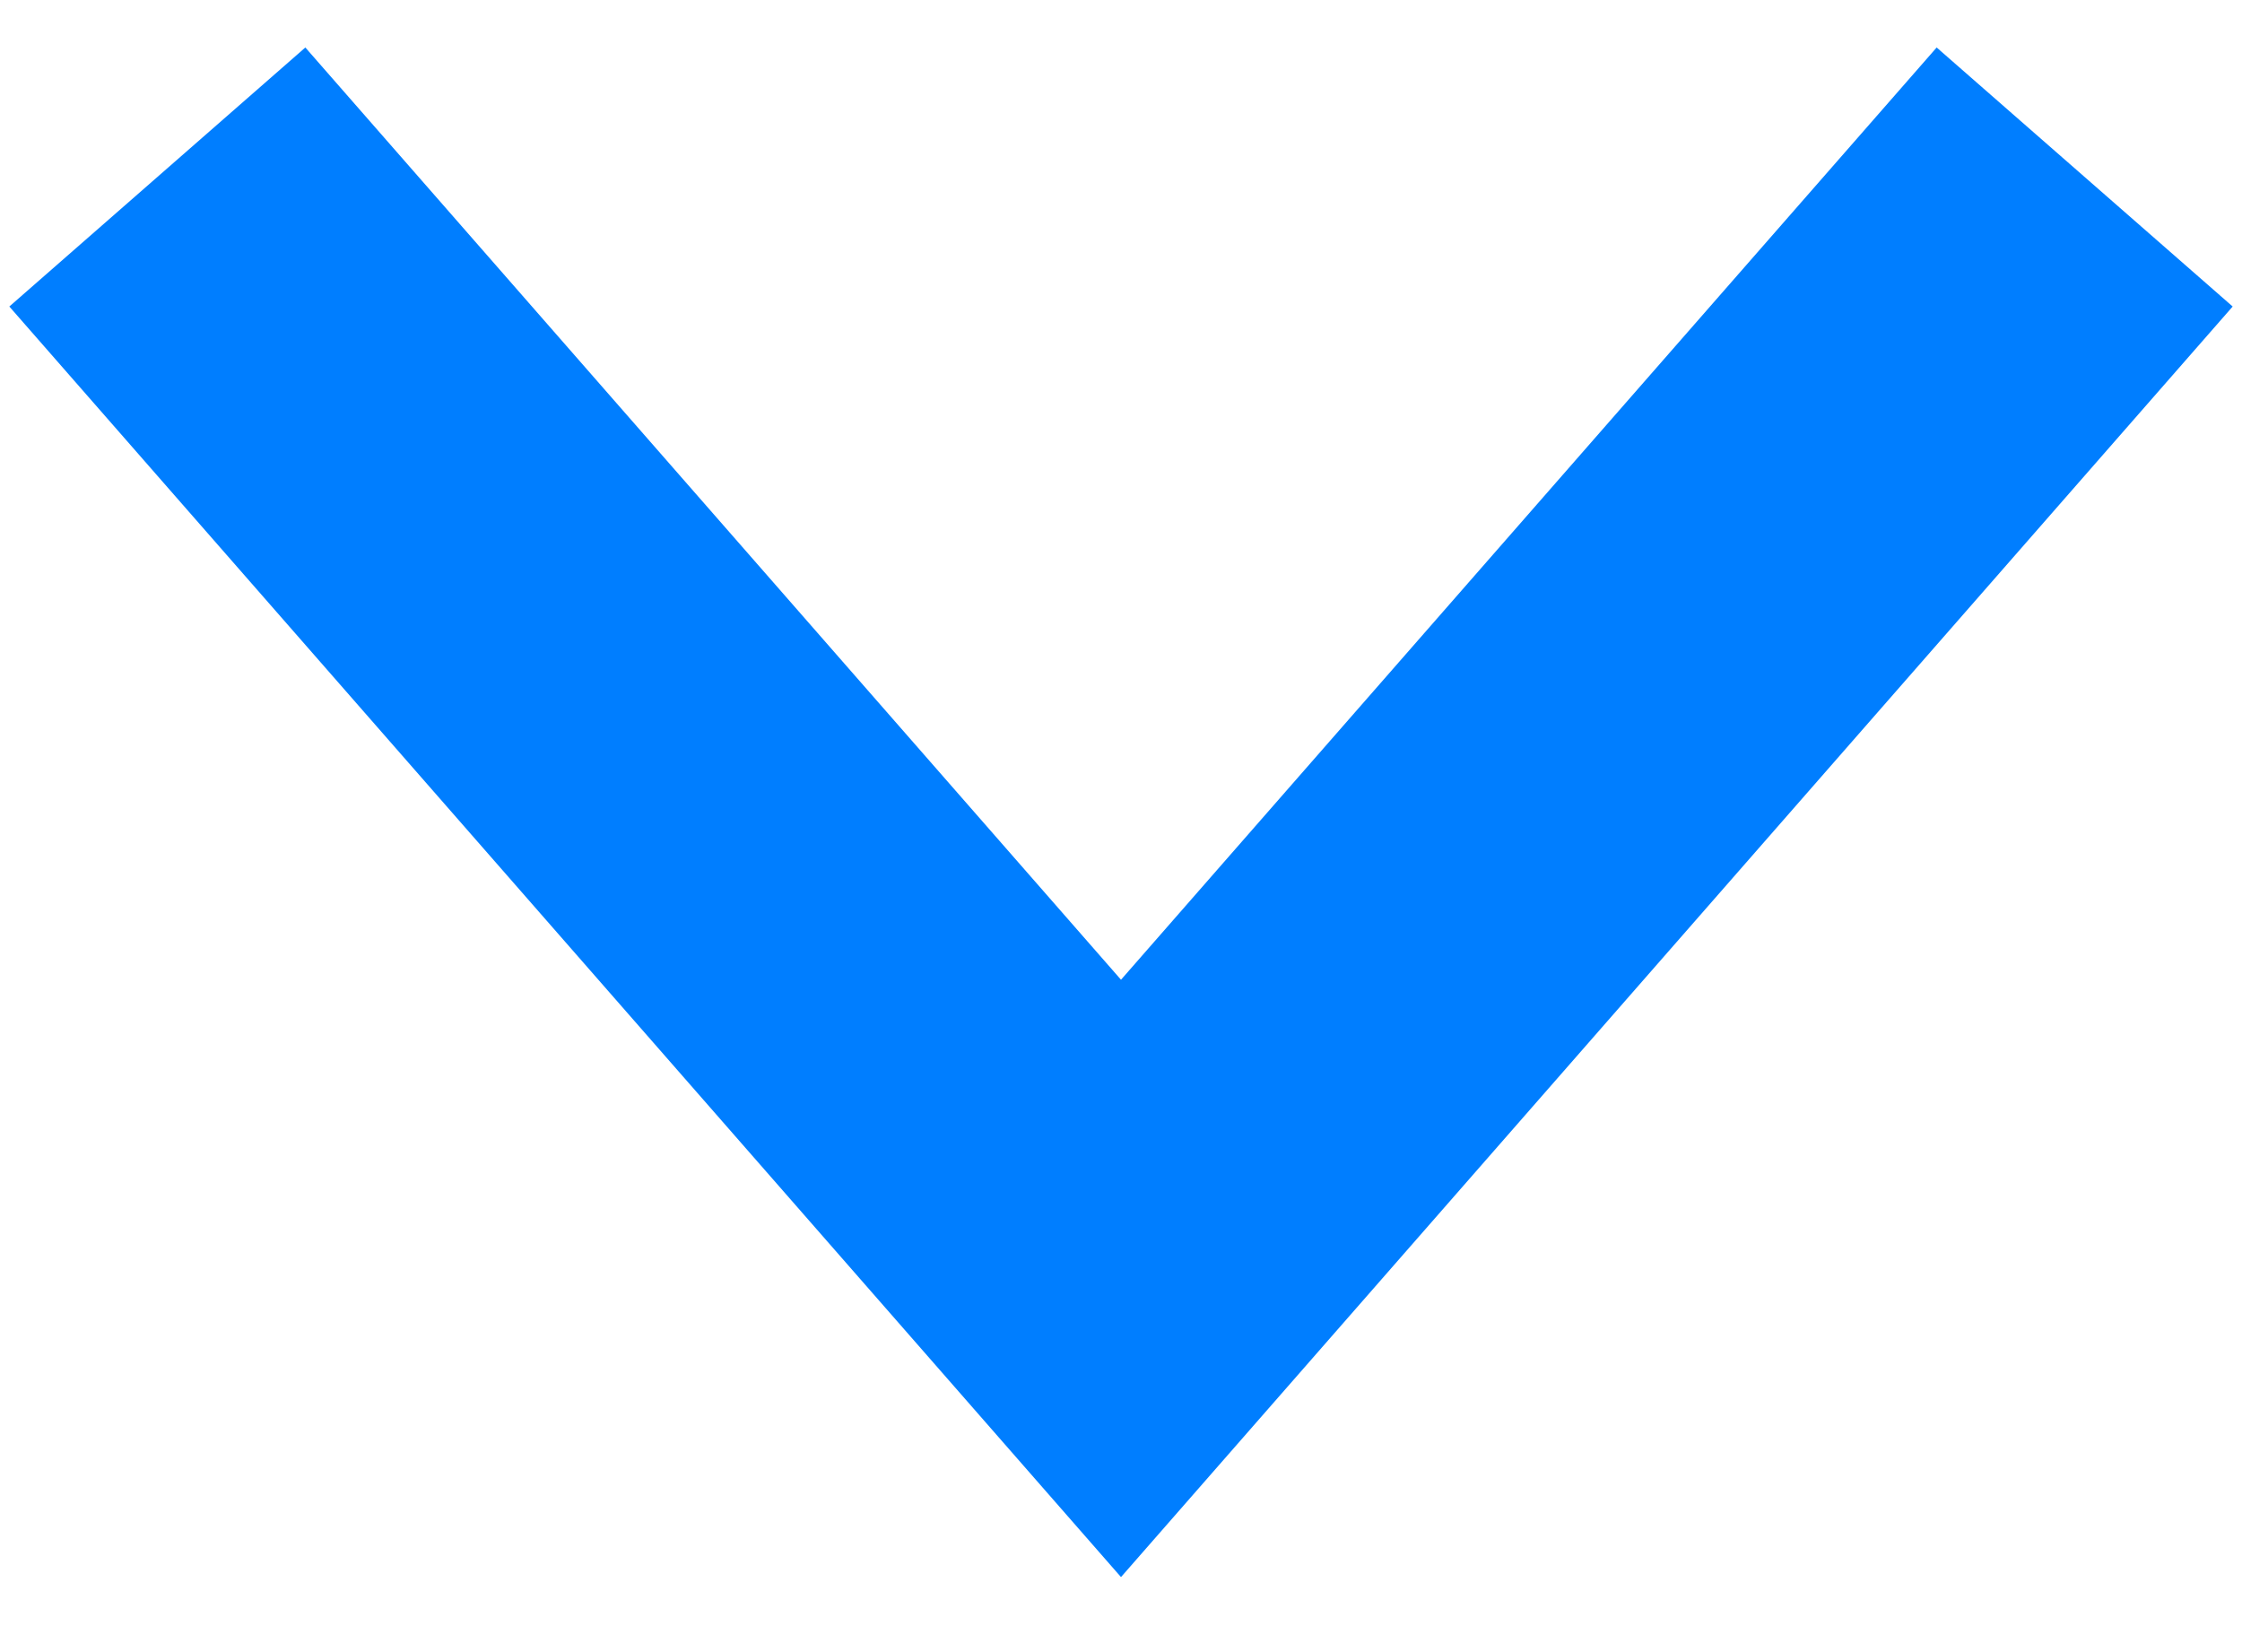 <?xml version="1.0" encoding="utf-8"?>
<!-- Generator: Adobe Illustrator 23.0.1, SVG Export Plug-In . SVG Version: 6.00 Build 0)  -->
<svg version="1.0" id="Layer_1" xmlns="http://www.w3.org/2000/svg" xmlns:xlink="http://www.w3.org/1999/xlink" x="0px" y="0px"
	 viewBox="0 0 11.4 8.4" style="enable-background:new 0 0 11.4 8.4;" xml:space="preserve">
<style type="text/css">
	.st0{fill:none;stroke:#007eff;stroke-width:2;}
</style>
<path id="Path_1" class="st0" d="M0.8,0.9l4.9,5.6l4.9-5.6"/>
</svg>
